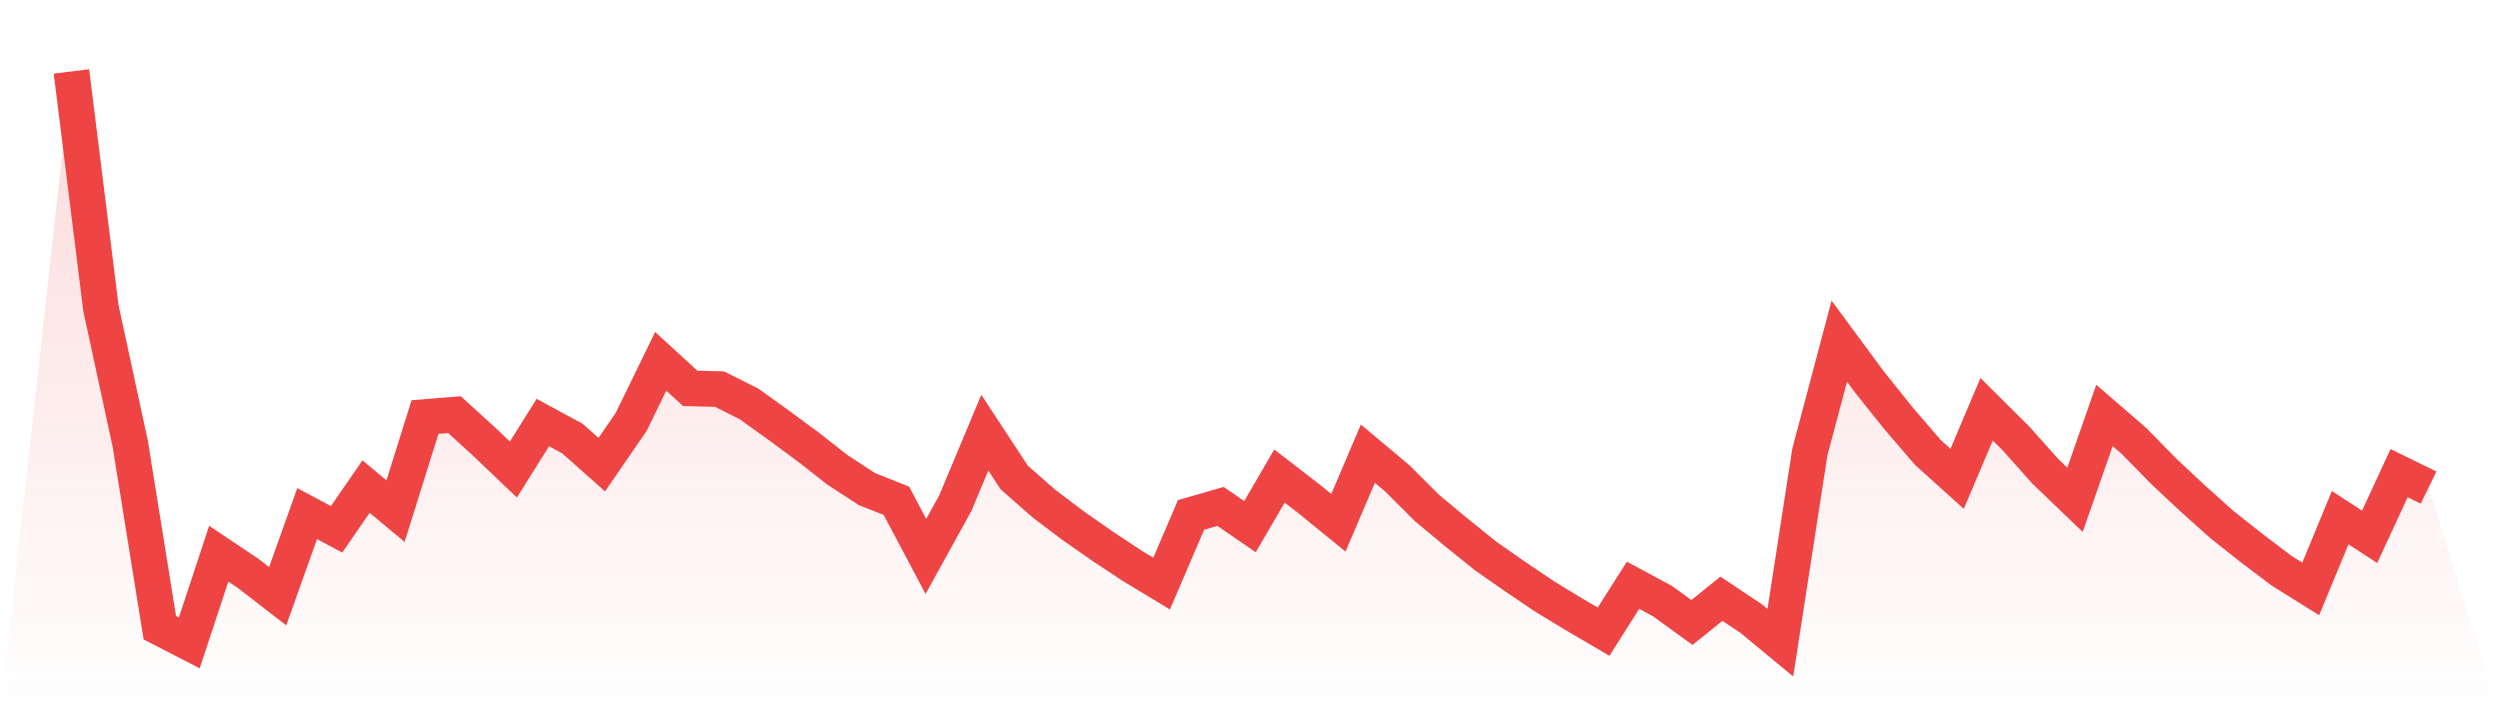 <svg viewBox="0 0 140 40" xmlns="http://www.w3.org/2000/svg">
<defs>
<linearGradient id="gradient" x1="0" x2="0" y1="0" y2="1">
<stop offset="0%" stop-color="#ef4444" stop-opacity="0.2"/>
<stop offset="100%" stop-color="#ef4444" stop-opacity="0"/>
</linearGradient>
</defs>
<path d="M4,4 L4,4 L5.65,17.245 L7.3,24.883 L8.95,35.152 L10.6,36 L12.25,31.008 L13.9,32.113 L15.55,33.386 L17.2,28.762 L18.85,29.641 L20.5,27.248 L22.15,28.623 L23.8,23.354 L25.45,23.221 L27.1,24.721 L28.75,26.293 L30.4,23.662 L32.05,24.555 L33.7,26.018 L35.35,23.619 L37,20.233 L38.65,21.747 L40.3,21.792 L41.95,22.622 L43.6,23.807 L45.25,25.021 L46.9,26.315 L48.55,27.389 L50.2,28.045 L51.85,31.16 L53.5,28.172 L55.15,24.23 L56.8,26.742 L58.45,28.193 L60.1,29.441 L61.75,30.591 L63.4,31.683 L65.05,32.68 L66.7,28.834 L68.35,28.36 L70,29.492 L71.65,26.658 L73.3,27.931 L74.95,29.275 L76.6,25.406 L78.25,26.788 L79.9,28.435 L81.55,29.811 L83.2,31.137 L84.85,32.289 L86.5,33.404 L88.15,34.406 L89.8,35.373 L91.45,32.775 L93.1,33.663 L94.75,34.858 L96.4,33.53 L98.05,34.629 L99.7,35.991 L101.35,25.321 L103,19.104 L104.65,21.341 L106.3,23.405 L107.95,25.327 L109.6,26.814 L111.25,22.919 L112.9,24.558 L114.55,26.406 L116.2,27.989 L117.85,23.265 L119.5,24.688 L121.15,26.374 L122.8,27.919 L124.45,29.394 L126.1,30.697 L127.75,31.947 L129.4,32.979 L131.05,28.99 L132.7,30.061 L134.35,26.495 L136,27.305 L140,40 L0,40 z" fill="url(#gradient)"/>
<path d="M4,4 L4,4 L5.65,17.245 L7.3,24.883 L8.95,35.152 L10.6,36 L12.25,31.008 L13.9,32.113 L15.55,33.386 L17.2,28.762 L18.85,29.641 L20.5,27.248 L22.15,28.623 L23.8,23.354 L25.45,23.221 L27.1,24.721 L28.75,26.293 L30.4,23.662 L32.05,24.555 L33.7,26.018 L35.35,23.619 L37,20.233 L38.65,21.747 L40.3,21.792 L41.95,22.622 L43.6,23.807 L45.25,25.021 L46.9,26.315 L48.55,27.389 L50.2,28.045 L51.85,31.16 L53.5,28.172 L55.15,24.23 L56.8,26.742 L58.45,28.193 L60.1,29.441 L61.75,30.591 L63.4,31.683 L65.05,32.68 L66.7,28.834 L68.35,28.36 L70,29.492 L71.65,26.658 L73.3,27.931 L74.95,29.275 L76.6,25.406 L78.25,26.788 L79.9,28.435 L81.55,29.811 L83.2,31.137 L84.85,32.289 L86.5,33.404 L88.15,34.406 L89.8,35.373 L91.45,32.775 L93.1,33.663 L94.75,34.858 L96.4,33.53 L98.05,34.629 L99.7,35.991 L101.35,25.321 L103,19.104 L104.65,21.341 L106.3,23.405 L107.95,25.327 L109.6,26.814 L111.25,22.919 L112.9,24.558 L114.55,26.406 L116.2,27.989 L117.85,23.265 L119.5,24.688 L121.15,26.374 L122.8,27.919 L124.45,29.394 L126.1,30.697 L127.75,31.947 L129.4,32.979 L131.05,28.99 L132.7,30.061 L134.35,26.495 L136,27.305" fill="none" stroke="#ef4444" stroke-width="2"/>
</svg>